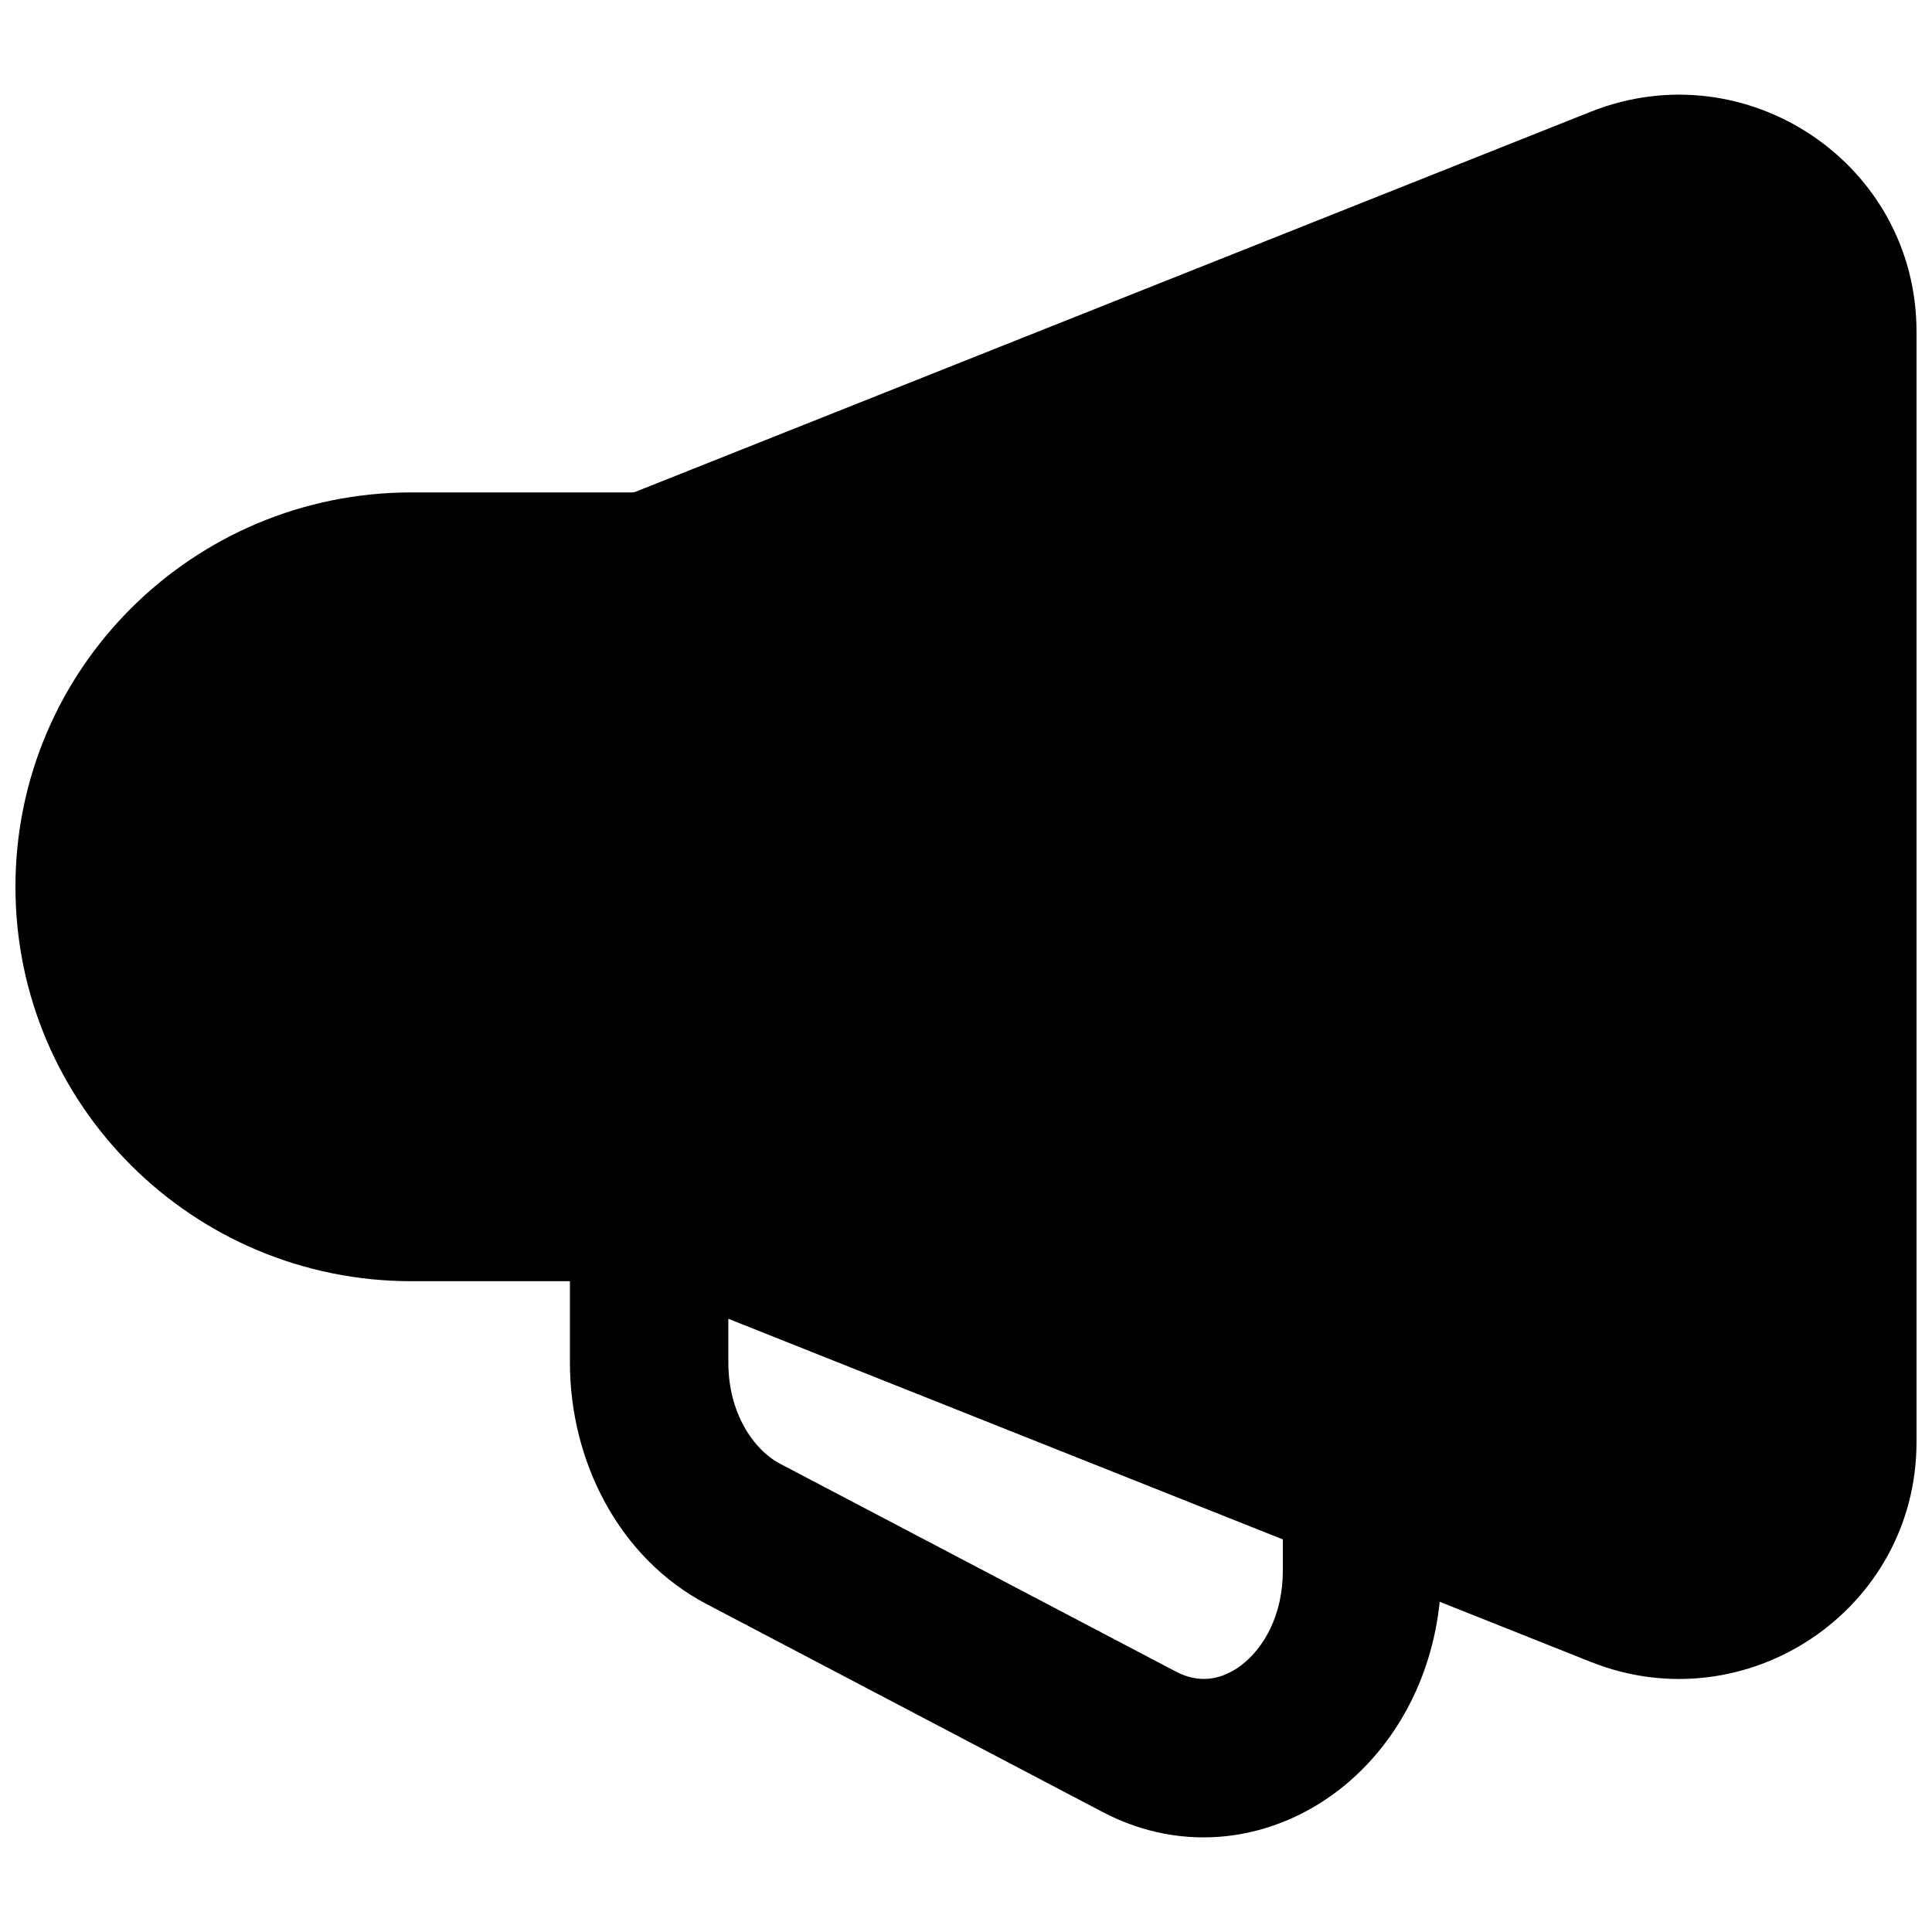 <?xml version="1.0" encoding="UTF-8"?>
<!-- Uploaded to: ICON Repo, www.svgrepo.com, Generator: ICON Repo Mixer Tools -->
<svg width="800px" height="800px" version="1.1" viewBox="144 144 512 512" xmlns="http://www.w3.org/2000/svg">
 <defs>
  <clipPath id="a">
   <path d="m148.09 169h503.81v462h-503.81z"/>
  </clipPath>
 </defs>
 <g clip-path="url(#a)">
  <path d="m565.57 173.61c41.203-16.395 86.328 13.73 86.328 58.281v294.25c0 44.547-45.125 74.676-86.328 58.281l-40.039-15.934c-2.102 20.633-12.043 38.613-26.898 50.02-17.102 13.133-40.613 17.152-62.473 5.672l-104.96-55.113c-23.207-12.188-36.164-37.887-36.164-63.914v-21.621h-41.984c-57.863 0-104.96-46.688-104.96-104.52s47.098-104.52 104.96-104.52h58.656c0.191-0.043 0.387-0.078 0.578-0.113zm-228.55 319.88v11.668c0 13.18 6.586 23.008 13.699 26.742l104.96 55.117c5.902 3.098 11.91 2.402 17.383-1.801 5.781-4.438 10.898-13.082 10.898-24.945v-8.316z" fill-rule="evenodd"/>
 </g>
</svg>